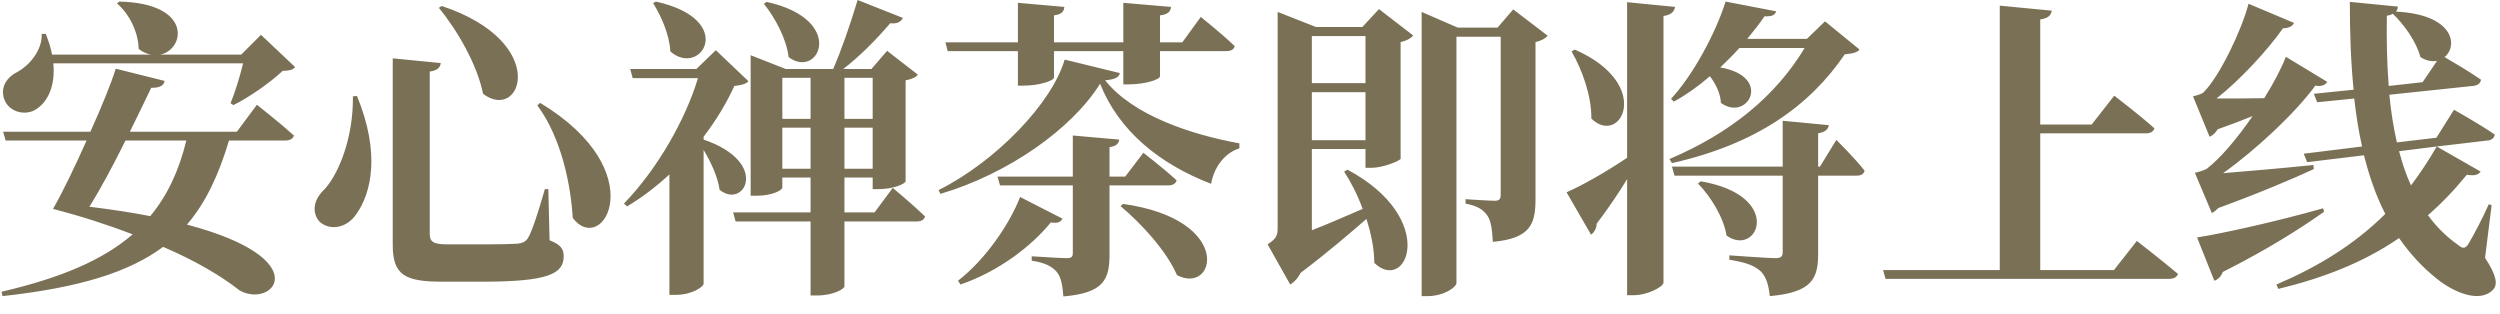 <svg width="526" height="66" viewBox="0 0 526 66" fill="none" xmlns="http://www.w3.org/2000/svg">
<path d="M39.204 29.568H26.4C24.024 34.386 21.318 39.468 18.81 43.494C23.628 44.088 27.918 44.748 31.614 45.474C35.178 41.184 37.62 36.036 39.204 29.568ZM49.83 27.72L54.054 22.044C54.054 22.044 58.938 25.872 61.842 28.512C61.644 29.238 60.918 29.568 59.994 29.568H48.18C46.002 36.828 43.296 42.636 39.336 47.256C66.858 54.516 57.42 65.01 50.424 61.116C46.662 58.146 41.25 54.912 34.32 51.942C27.126 57.288 16.698 60.522 0.528 62.304L0.33 61.38C12.804 58.476 21.648 54.714 27.918 49.302C22.902 47.388 17.292 45.54 11.154 43.956C13.134 40.524 15.774 35.046 18.216 29.568H1.188L0.66 27.72H19.008C21.384 22.506 23.43 17.424 24.354 14.454L34.65 17.028C34.452 17.82 33.99 18.48 31.812 18.48C30.69 20.856 29.106 24.09 27.324 27.72H49.83ZM54.912 7.326L62.106 14.124C61.578 14.718 60.918 14.85 59.466 14.916C56.958 17.292 52.47 20.46 49.104 22.11L48.51 21.714C49.434 19.47 50.49 16.038 51.15 13.332H11.22C11.682 18.084 10.032 21.384 7.722 22.902C5.544 24.486 1.848 23.694 0.858 20.79C-2.24039e-05 18.216 1.584 16.104 3.828 15.048C6.138 13.728 8.91 10.626 8.778 7.128H9.636C10.23 8.646 10.692 10.098 10.956 11.484H31.746C30.954 11.352 30.03 10.956 29.172 10.296C29.106 6.732 27.192 2.904 24.618 0.726L25.08 0.33C40.59 0.66 38.94 10.428 33.726 11.484H50.754L54.912 7.326ZM74.25 20.262L75.108 20.196C80.058 32.208 78.144 40.524 75.042 44.946C72.93 48.18 69.168 48.576 67.122 46.53C65.604 44.616 66.066 42.24 67.716 40.392C71.082 37.29 74.382 29.106 74.25 20.262ZM113.652 21.648C137.61 36.102 126.786 54.12 120.516 45.87C120.12 39.468 118.338 29.304 113.058 22.176L113.652 21.648ZM82.632 12.276L92.73 13.266C92.664 14.124 92.07 14.85 90.42 15.048V49.236C90.42 50.886 91.212 51.414 94.182 51.414H102.234C105.204 51.414 107.646 51.348 108.834 51.282C109.956 51.15 110.55 50.886 111.078 50.094C111.936 48.708 113.19 44.814 114.642 39.798H115.368L115.632 50.556C118.008 51.48 118.602 52.404 118.602 53.922C118.602 57.618 115.302 59.268 101.508 59.268H93.06C85.206 59.268 82.632 57.882 82.632 51.546V12.276ZM92.928 1.254C115.962 8.91 109.692 25.872 101.64 19.734C100.386 13.596 96.294 6.468 92.334 1.65L92.928 1.254ZM160.71 0.792L161.304 0.396C178.266 4.158 172.26 16.83 165.924 12.012C165.462 8.118 163.02 3.63 160.71 0.792ZM137.412 0.66L138.006 0.33C155.232 4.158 147.444 16.434 141.042 10.824C140.844 7.194 139.062 3.3 137.412 0.66ZM148.038 28.776V29.37C162.162 34.188 156.552 44.154 151.404 39.93C151.008 37.158 149.556 34.056 148.038 31.548V59.73C148.038 60.258 145.728 62.04 142.164 62.04H140.844V36.696C138.072 39.27 135.036 41.58 131.934 43.428L131.274 42.834C138.27 35.64 144.276 25.08 146.85 16.434H133.122L132.594 14.52H146.52L150.612 10.56L157.476 17.094C156.882 17.688 156.156 17.886 154.506 18.084C152.922 21.582 150.744 25.212 148.038 28.776ZM164.604 35.508H170.544V26.862H164.604V35.508ZM170.544 16.368H164.604V25.014H170.544V16.368ZM183.612 16.368H177.672V25.014H183.612V16.368ZM177.672 35.508H183.612V26.862H177.672V35.508ZM184.008 44.682L187.836 39.534C187.836 39.534 192.126 43.098 194.634 45.54C194.436 46.266 193.776 46.596 192.852 46.596H177.672V60.258C177.672 60.72 175.494 62.172 171.798 62.172H170.544V46.596H154.77L154.242 44.682H170.544V37.356H164.604V39.468C164.604 39.996 162.558 41.184 159.126 41.184H157.938V11.616L165.33 14.52H175.296C176.946 10.758 178.926 5.082 180.444 1.15633e-05L189.948 3.762C189.618 4.554 188.76 5.082 187.308 4.884C184.272 8.448 180.774 11.946 177.408 14.52H183.348L186.648 10.692L193.116 15.708C192.72 16.236 191.994 16.632 190.542 16.896V38.148C190.542 38.544 188.298 39.798 184.734 39.798H183.612V37.356H177.672V44.682H184.008ZM214.17 10.758H199.386L198.924 8.91H214.17V0.594L223.938 1.452C223.872 2.376 223.41 3.036 221.76 3.234V8.91H236.346V0.594L246.378 1.452C246.312 2.376 245.784 3.036 244.068 3.234V8.91H248.754L252.648 3.564C252.648 3.564 257.202 7.194 259.776 9.702C259.644 10.428 258.918 10.758 257.994 10.758H244.068V16.038C244.068 16.698 241.23 17.688 237.6 17.754H236.346V10.758H221.76V16.302C221.76 16.962 218.724 18.018 215.358 18.018H214.17V10.758ZM214.632 41.448L223.542 46.002C223.212 46.662 222.618 47.058 221.1 46.794C217.008 51.81 210.144 57.09 202.092 59.862L201.564 59.07C207.438 54.516 212.454 47.058 214.632 41.448ZM245.784 39.006H233.442V53.526C233.442 58.806 232.254 61.644 223.74 62.37C223.542 60.06 223.278 58.344 222.354 57.222C221.43 56.166 220.11 55.308 217.074 54.846V53.922C217.074 53.922 223.212 54.318 224.4 54.318C225.39 54.318 225.72 54.054 225.72 53.262V39.006H210.408L209.88 37.158H225.72V28.512L235.488 29.37C235.356 30.294 234.828 30.756 233.442 30.954V37.158H236.742L240.57 32.142C240.57 32.142 244.926 35.508 247.566 37.95C247.368 38.676 246.708 39.006 245.784 39.006ZM235.752 43.362L236.28 42.9C259.776 46.2 255.75 62.172 247.632 57.882C245.454 52.8 240.108 46.992 235.752 43.362ZM224.004 12.54L235.62 15.378C235.422 16.236 234.696 16.698 232.518 16.896C238.392 24.288 250.602 28.314 260.766 30.162V31.218C257.334 32.274 255.288 35.706 254.826 38.676C244.002 34.518 235.422 27.588 231.462 17.622C225.456 27.192 212.124 36.564 197.868 40.788L197.472 39.996C209.616 33.924 221.364 21.648 224.004 12.54ZM276.012 29.502H287.298V19.404H276.012V29.502ZM276.012 17.49H287.298V7.59H276.012V17.49ZM286.638 5.676L290.136 1.914L297.33 7.458C296.934 7.986 296.01 8.58 294.69 8.844V33.396C294.558 33.858 290.928 35.31 288.552 35.31H287.298V31.35H276.012V48.444C279.246 47.19 282.876 45.606 286.704 43.956C285.648 41.052 284.262 38.346 282.81 36.102L283.536 35.706C302.808 46.068 296.01 61.908 289.146 55.308C289.146 52.338 288.486 49.17 287.496 46.068C283.998 49.104 279.312 53.13 273.636 57.42C273.042 58.608 272.184 59.466 271.458 59.862L266.706 51.414C268.488 50.226 268.818 49.632 268.818 47.982V2.508L276.87 5.676H286.638ZM318.384 1.98L325.644 7.524C325.182 8.052 324.324 8.58 323.07 8.844V41.91C323.07 47.124 322.014 50.16 314.094 50.886C313.962 48.378 313.698 46.464 312.972 45.408C312.114 44.154 310.992 43.362 308.352 42.834V41.91C308.352 41.91 313.302 42.24 314.49 42.24C315.48 42.24 315.744 41.844 315.744 40.986V7.722H306.438V59.532C306.438 60.456 303.732 62.304 300.366 62.304H299.112V2.508L306.702 5.808H315.084L318.384 1.98ZM330.66 10.824L331.32 10.428C348.084 17.754 340.956 30.954 334.818 24.948C334.884 20.196 332.904 14.718 330.66 10.824ZM342.342 0.462L352.44 1.452C352.242 2.376 351.78 3.102 349.998 3.366V59.466C349.998 60.324 346.632 62.106 343.794 62.106H342.342V37.686C340.626 40.524 338.448 43.758 335.94 47.058C335.94 47.916 335.478 48.906 334.752 49.368L329.604 40.458C332.64 39.138 337.524 36.432 342.342 33.198V0.462ZM351.78 34.32L351.252 33.462C364.122 27.984 373.56 20.262 379.698 10.098H365.97C364.716 11.484 363.33 12.87 361.944 14.19C373.098 16.104 367.686 25.74 362.076 21.648C362.01 19.734 361.02 17.688 359.766 16.038C357.324 18.15 354.816 19.932 352.176 21.384L351.582 20.79C356.136 15.906 360.888 7.194 363.066 0.33L373.692 2.376C373.494 3.102 372.966 3.498 371.25 3.432C370.194 5.016 368.94 6.534 367.62 8.184H380.16L383.988 4.488L391.248 10.428C390.786 11.022 389.796 11.286 388.146 11.418C380.82 22.176 369.666 30.294 351.78 34.32ZM357.258 38.61L357.852 38.148C375.474 41.184 369.864 54.252 363.264 49.566C362.67 45.738 359.898 41.316 357.258 38.61ZM382.932 35.046L386.364 29.436C386.364 29.436 390.324 33.33 392.304 35.904C392.172 36.63 391.512 36.96 390.654 36.96H382.536V53.394C382.536 58.608 381.282 61.512 372.372 62.304C372.108 59.994 371.646 58.344 370.524 57.156C369.336 56.034 367.686 55.242 363.858 54.648V53.724C363.858 53.724 372.042 54.318 373.56 54.318C374.748 54.318 375.078 53.922 375.078 53.064V36.96H352.308L351.78 35.046H375.078V25.41L384.78 26.334C384.648 27.258 383.988 27.786 382.536 28.05V35.046H382.932ZM444.774 56.826L449.592 50.688C449.592 50.688 454.938 54.846 458.238 57.618C458.04 58.344 457.314 58.674 456.324 58.674H396.726L396.198 56.826H420.75V1.188L431.706 2.244C431.508 3.168 431.046 3.828 429.264 4.092V26.202H440.088L444.84 20.13C444.84 20.13 450.12 24.156 453.288 26.994C453.09 27.72 452.43 28.05 451.506 28.05H429.264V56.826H444.774ZM465.366 44.814L461.802 36.366C461.802 36.366 463.518 35.97 464.31 35.508C467.214 33.264 470.778 29.04 473.946 24.42C471.702 25.344 469.26 26.268 466.62 27.192C466.092 27.984 465.564 28.512 464.904 28.776L461.406 20.262C461.406 20.262 462.99 19.932 463.584 19.47C467.016 16.104 471.702 6.204 473.088 0.792L482.658 4.818C482.394 5.478 481.602 5.94 480.348 5.94C477.114 10.56 471.306 16.83 466.356 20.724C469.128 20.724 472.626 20.724 476.388 20.658C478.368 17.49 480.018 14.388 480.942 11.946L489.654 17.226C489.324 17.82 488.466 18.282 487.146 18.018C483.054 23.628 474.804 31.416 467.742 36.432C472.626 36.036 479.688 35.442 486.75 34.716L486.816 35.574C482.856 37.422 475.464 40.59 466.752 43.758C466.29 44.22 465.828 44.616 465.366 44.814ZM488.796 43.824L488.994 44.55C484.308 47.85 477.51 52.272 467.676 57.222C467.346 58.146 466.686 58.806 465.894 59.07L462.264 49.962C467.28 49.17 478.566 46.728 488.796 43.824ZM512.688 30.822L504.768 31.812C505.428 34.32 506.22 36.762 507.276 39.006C509.124 36.564 510.972 33.792 512.688 30.822ZM509.718 17.292L512.754 12.804C511.698 13.002 510.51 12.804 509.256 12.012C508.398 8.778 505.824 5.148 503.448 2.904C503.118 3.102 502.722 3.234 502.194 3.3C502.128 8.25 502.194 13.266 502.59 18.084L509.718 17.292ZM524.238 43.164L522.852 54.252C525.294 57.948 525.558 59.862 524.568 60.918C521.73 63.954 516.12 61.38 512.82 58.74C509.652 56.232 507.012 53.328 504.768 50.094C497.244 55.242 488.862 58.476 479.358 60.786L478.962 59.862C487.476 56.232 495.198 51.612 501.864 45.012C499.95 41.316 498.498 37.092 497.376 32.67L485.43 34.122L484.704 32.34L496.98 30.822C496.254 27.654 495.726 24.222 495.33 20.724L487.542 21.516L486.816 19.734L495.198 18.876C494.604 12.936 494.406 6.798 494.406 0.396L504.504 1.386C504.504 1.782 504.372 2.112 504.108 2.442C516.318 3.036 517.242 9.636 514.338 12.012C515.922 12.936 519.552 15.048 521.994 16.764C521.928 17.556 521.202 18.018 520.278 18.084L502.722 19.932C503.052 23.43 503.58 26.796 504.306 29.964L512.622 28.974L516.318 23.1C516.318 23.1 521.664 26.07 524.898 28.314C524.832 29.04 524.106 29.568 523.314 29.568L512.688 30.822L521.928 36.102C521.4 36.828 520.608 37.026 519.024 36.762C516.384 39.996 513.678 42.834 510.84 45.276C512.556 47.652 514.668 49.764 517.11 51.48C518.166 52.404 518.76 52.338 519.42 51.216C520.476 49.434 522.39 45.804 523.644 42.966L524.238 43.164Z" fill="#7A7055"/>
</svg>
